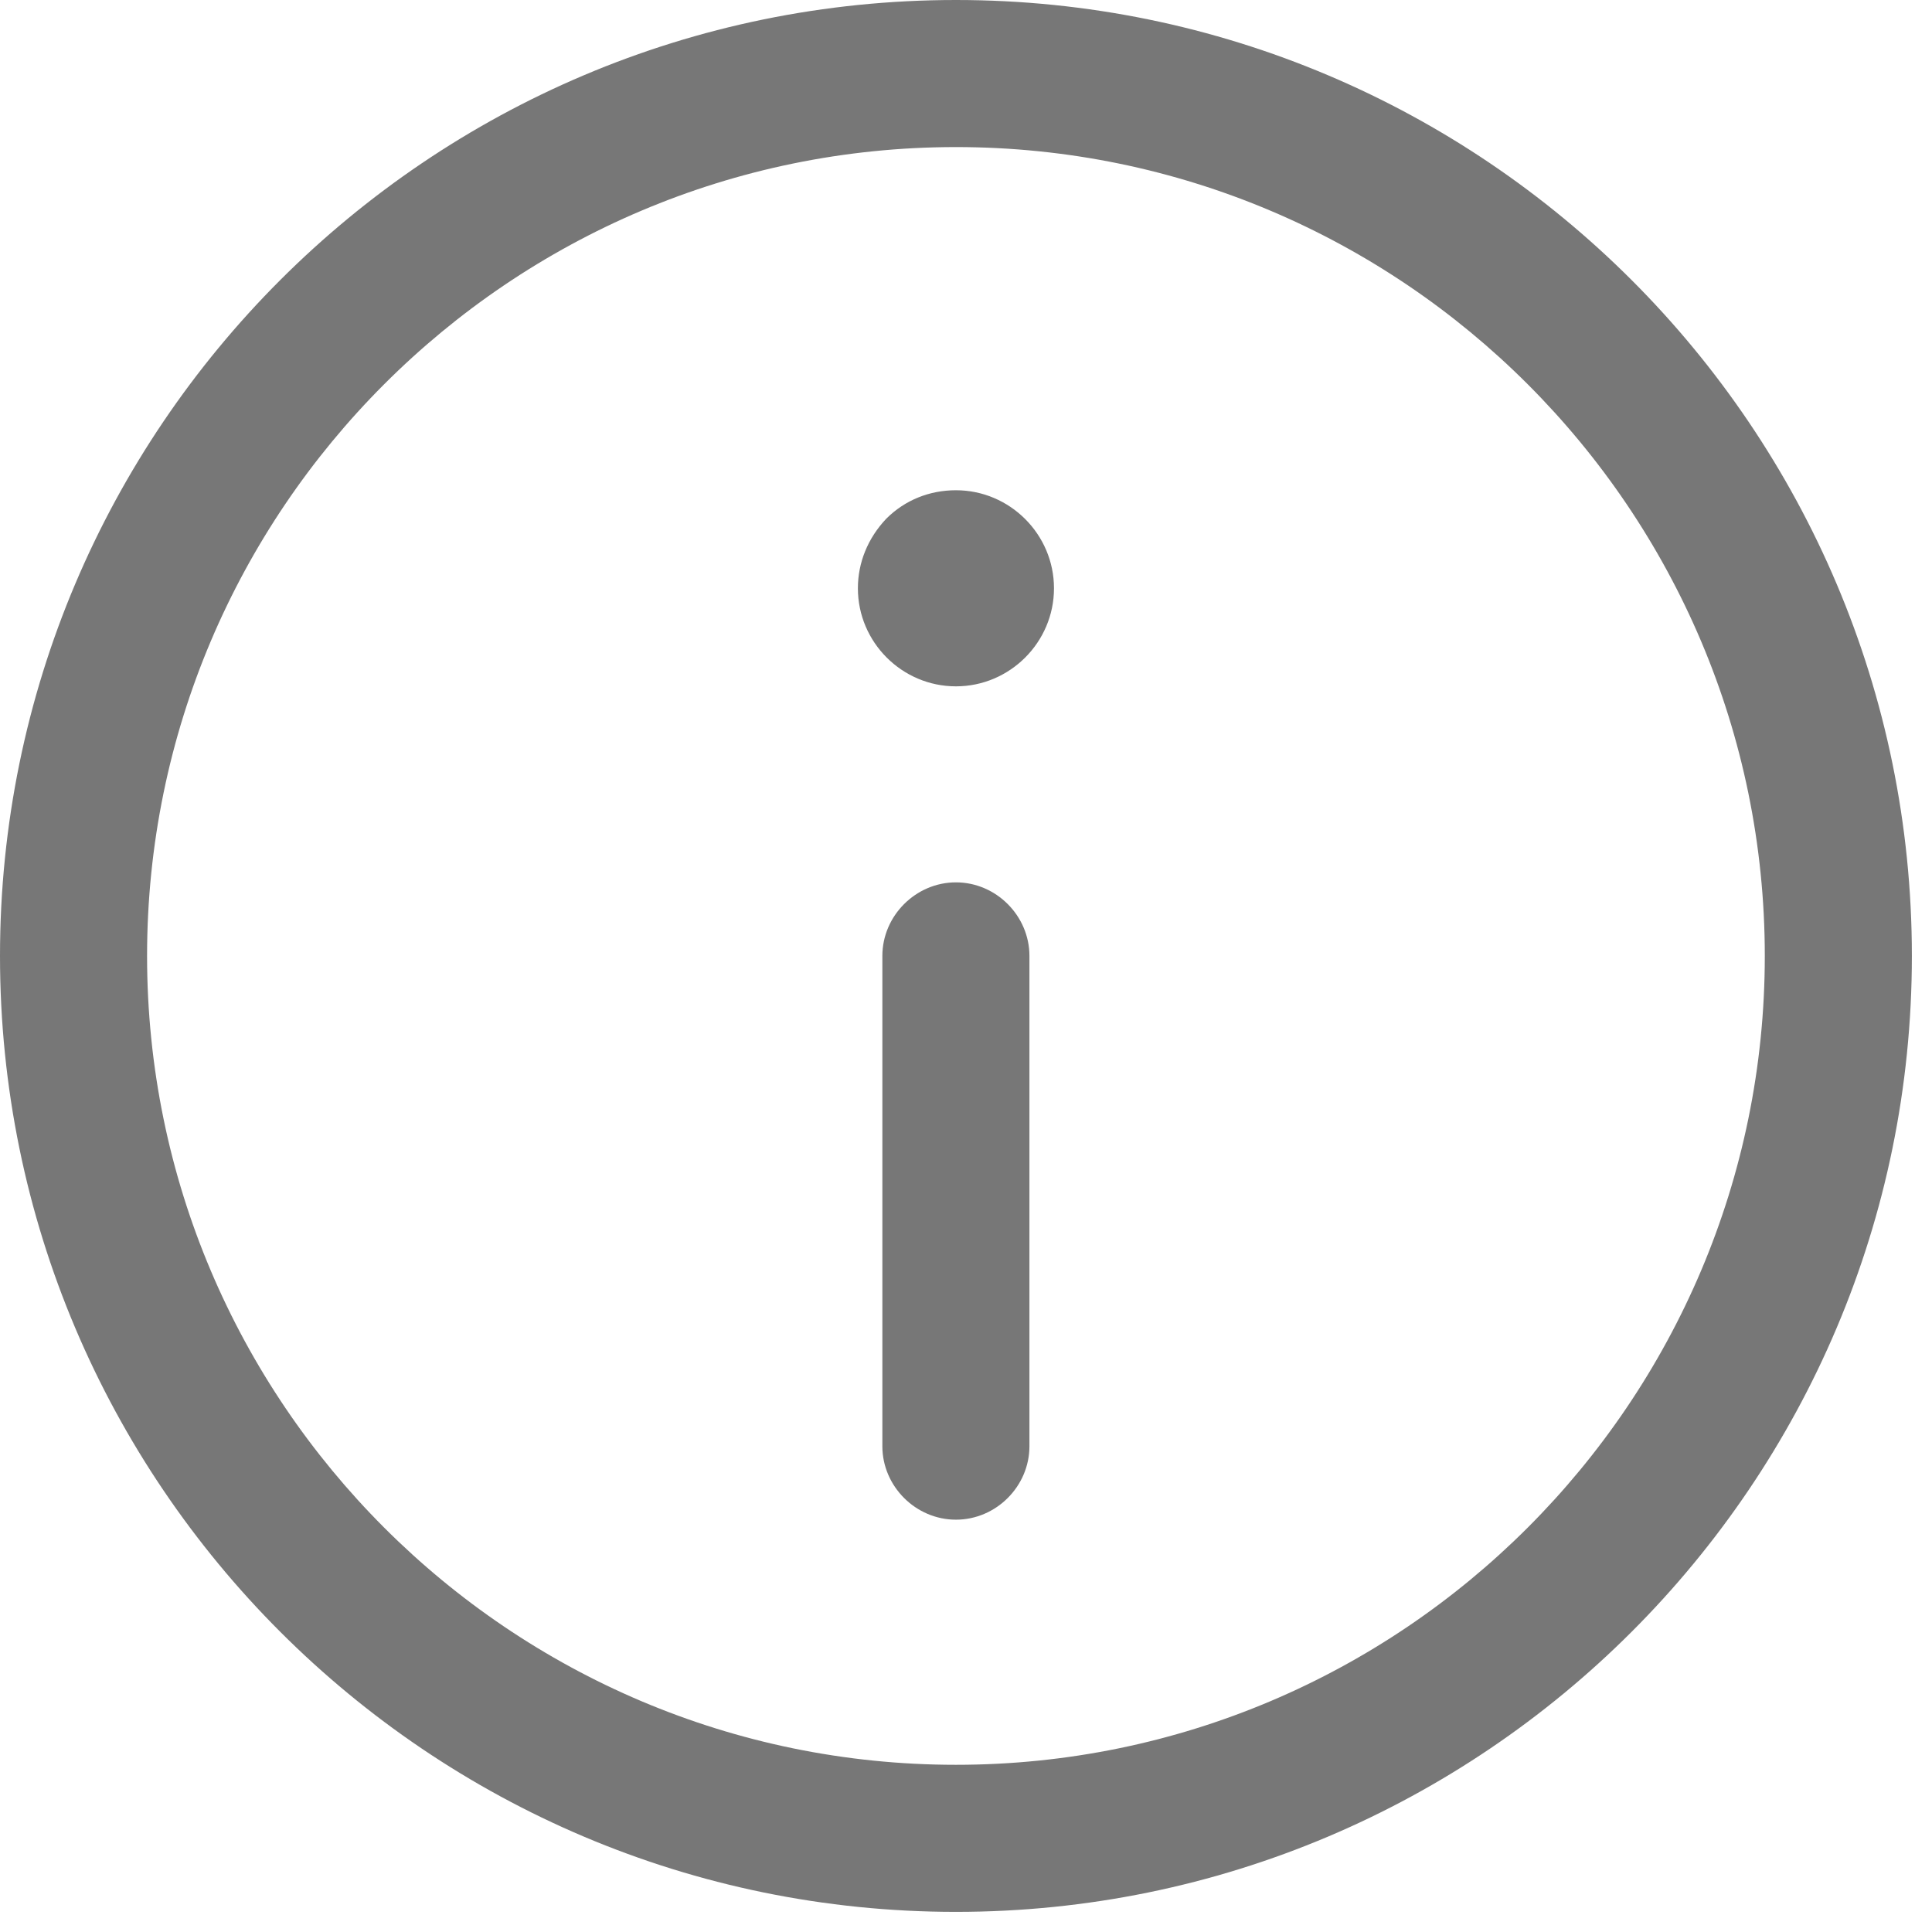 <?xml version="1.0" encoding="UTF-8"?>
<svg xmlns="http://www.w3.org/2000/svg" width="24" height="24" viewBox="0 0 24 24" fill="none">
  <path d="M11.875 8.526C11.205 8.526 10.657 7.978 10.657 7.308C10.657 6.991 10.779 6.687 11.01 6.443C11.242 6.212 11.546 6.09 11.875 6.09C12.545 6.09 13.093 6.638 13.093 7.308C13.093 7.978 12.545 8.526 11.875 8.526Z" fill="#777777"></path>
  <path d="M11.875 23.75C5.322 23.75 0 18.428 0 11.875C0 5.322 5.322 0 11.875 0C18.428 0 23.75 5.322 23.75 11.875C23.75 18.428 18.428 23.75 11.875 23.75ZM11.875 1.827C6.333 1.827 1.827 6.333 1.827 11.875C1.827 17.417 6.333 21.923 11.875 21.923C17.417 21.923 21.923 17.417 21.923 11.875C21.923 6.333 17.417 1.827 11.875 1.827Z" fill="#777777"></path>
  <path d="M11.875 18.878C11.376 18.878 10.961 18.464 10.961 17.965V11.875C10.961 11.376 11.376 10.961 11.875 10.961C12.374 10.961 12.788 11.376 12.788 11.875V17.965C12.788 18.464 12.374 18.878 11.875 18.878Z" fill="#777777"></path>
</svg>
